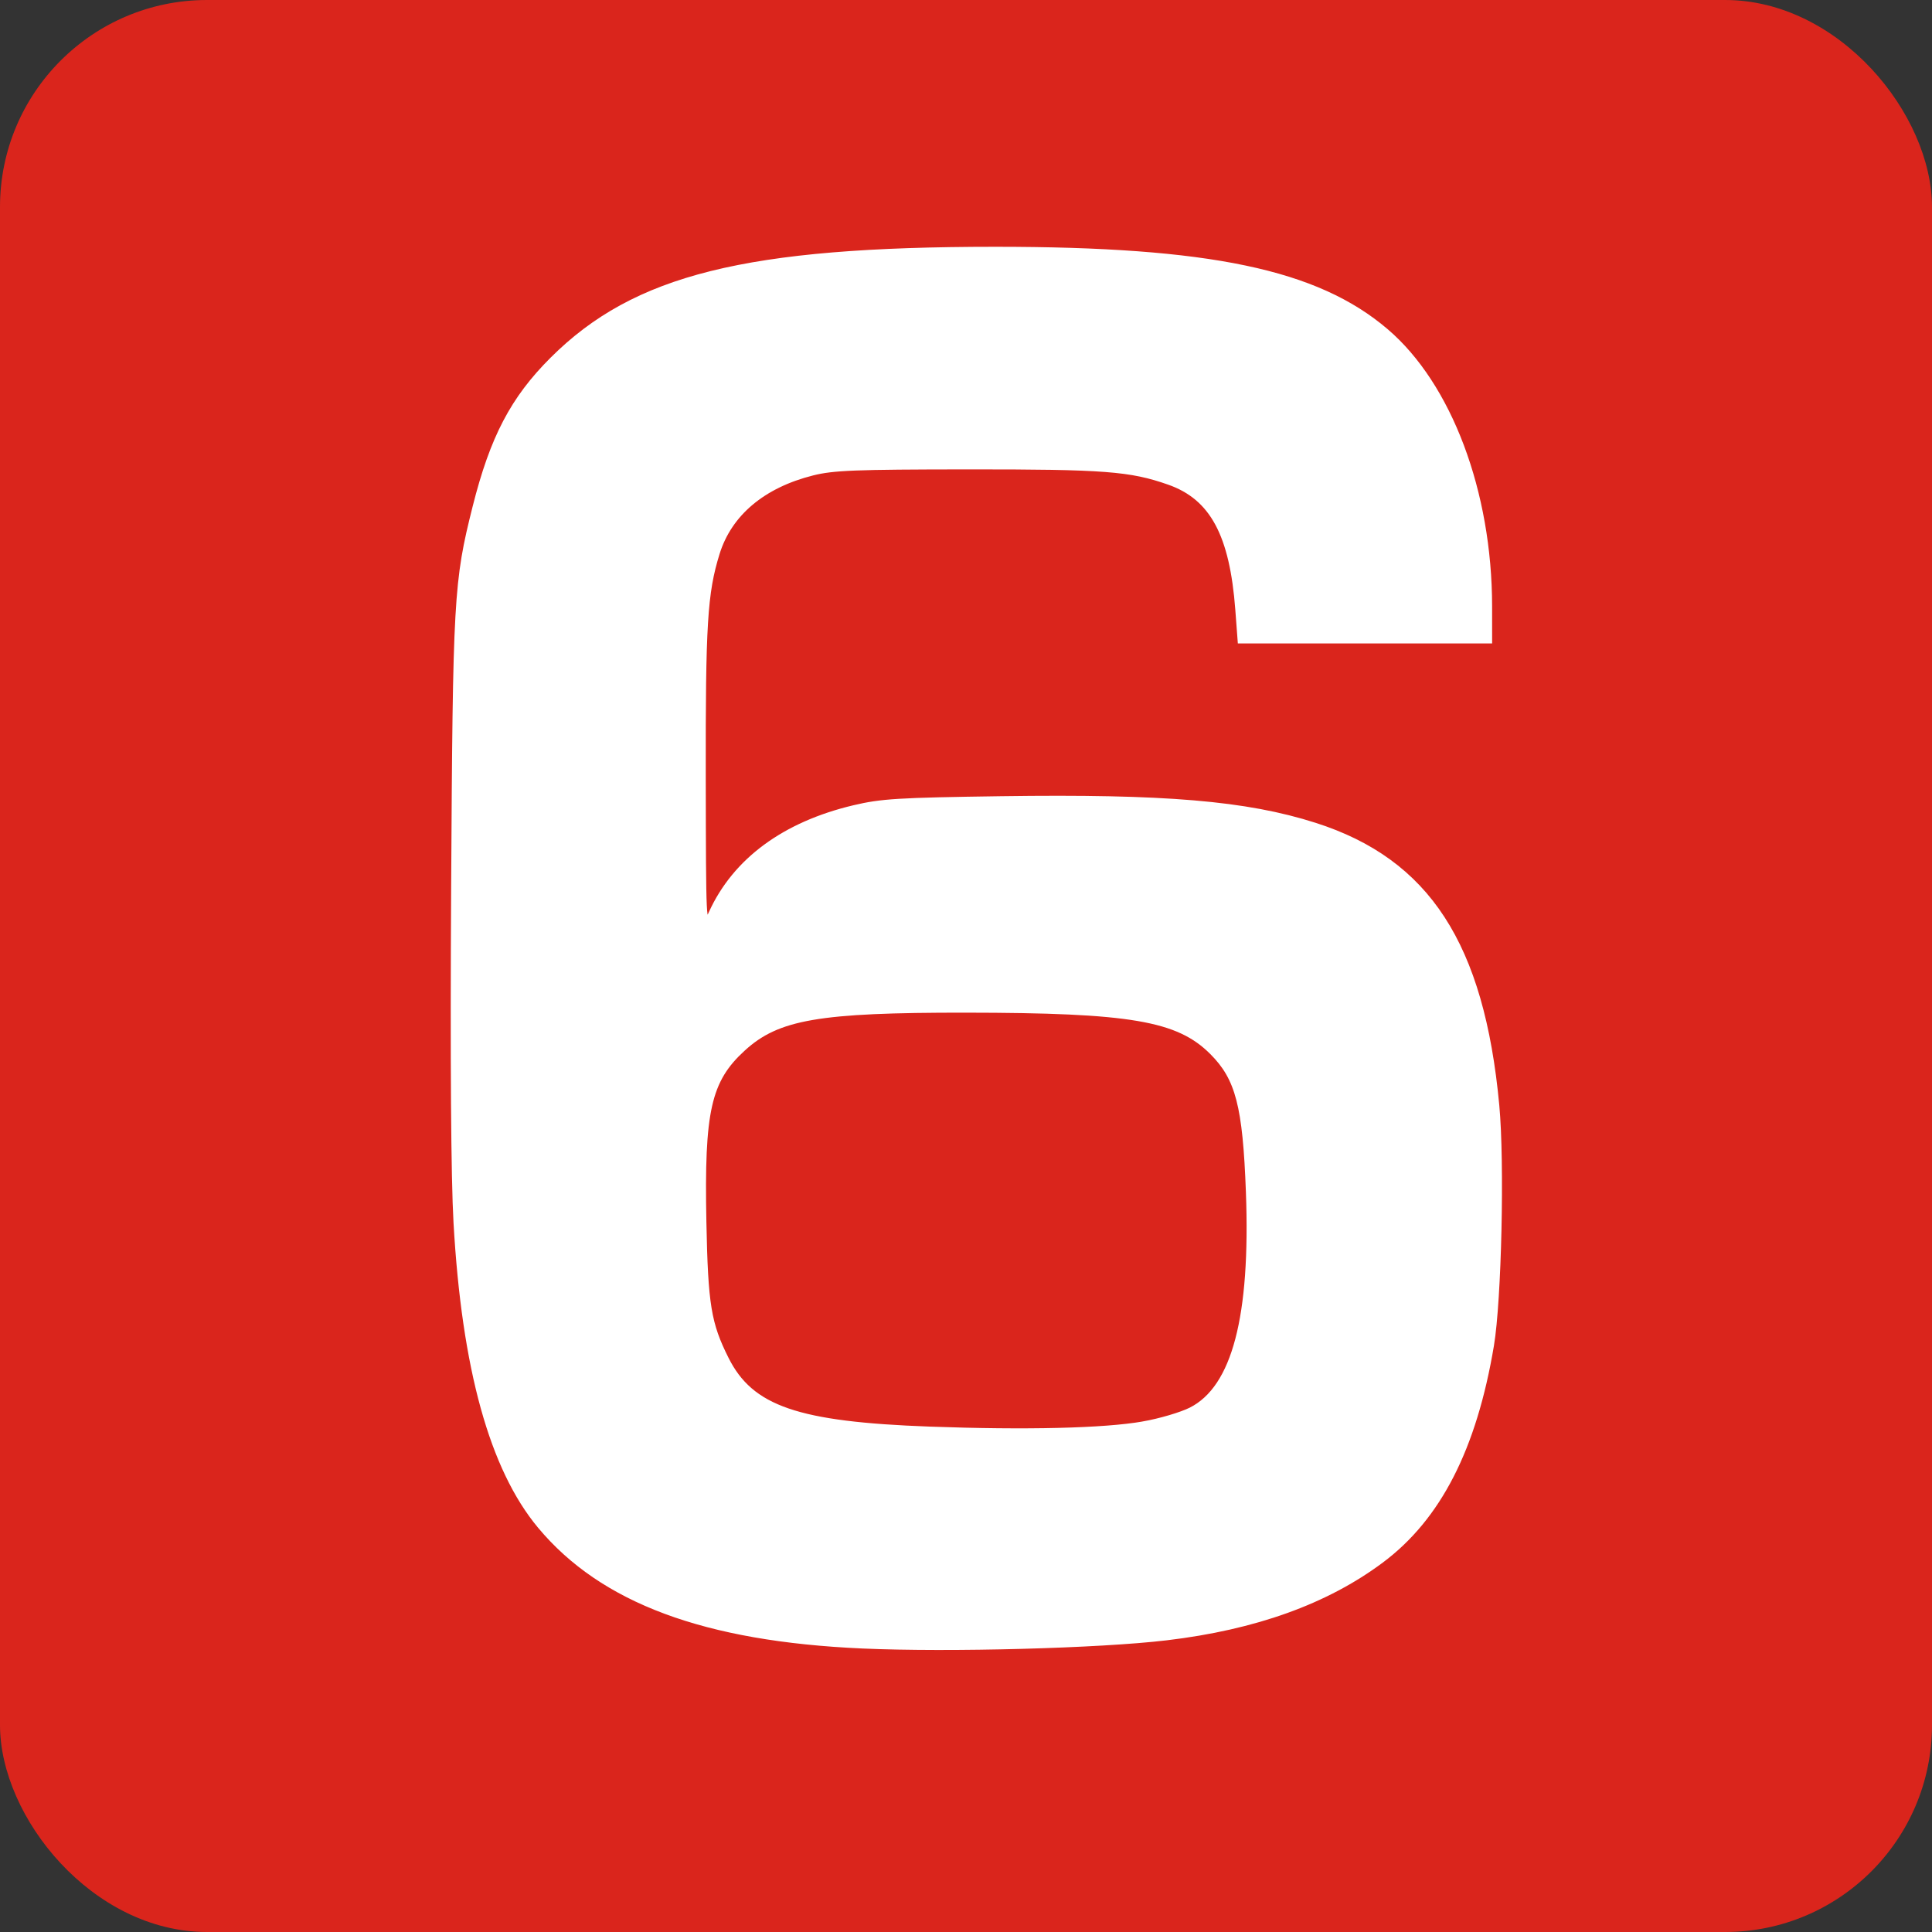 <?xml version="1.0" encoding="UTF-8" standalone="no"?>
<!-- Created with Inkscape (http://www.inkscape.org/) -->

<svg
   xmlns:dc="http://purl.org/dc/elements/1.1/"
   xmlns:cc="http://creativecommons.org/ns#"
   xmlns:rdf="http://www.w3.org/1999/02/22-rdf-syntax-ns#"
   xmlns:svg="http://www.w3.org/2000/svg"
   xmlns="http://www.w3.org/2000/svg"
   version="1.0"
   width="560"
   height="560"
   id="svg2">
  <rect width="100%" height="100%" fill="#333333" stroke="none"/>
  <defs
     id="defs4" />
  <g
     id="layer6"
     style="display:inline">
    <rect
       width="560"
       height="560"
       rx="60"
       ry="60"
       x="0"
       y="0"
       id="rect3338"
       style="fill:#da251c;fill-opacity:1;fill-rule:evenodd;stroke:none" />
  </g>
  <path
     d="m 331.316,412.512 c 4.849,-0.85 11.058,-2.682 13.798,-4.07 12.492,-6.33 17.862,-26.793 16.517,-62.942 -0.927,-24.928 -2.985,-32.853 -10.477,-40.345 -9.753,-9.753 -23.444,-12.086 -71.181,-12.129 -42.643,-0.039 -54.463,1.999 -64.429,11.108 -9.965,9.108 -11.937,17.851 -11.293,50.084 0.479,24.003 1.36,29.393 6.473,39.591 7.134,14.23 20.434,18.801 58.776,20.201 27.973,1.021 50.574,0.474 61.816,-1.496 z M 250,477.327 c -45.734,-2.025 -75.555,-13.117 -93.659,-34.837 -13.935,-16.718 -21.99,-45.81 -24.385,-88.069 -0.738,-13.029 -0.976,-46.73 -0.687,-97.42 0.477,-83.604 0.744,-88.345 6.213,-110.075 C 142.553,126.773 148.488,115.445 159.972,104 183.98,80.072 216.307,72.031 288.5,72.031 c 62.065,0 93.222,6.532 113.409,23.775 18.383,15.702 30.066,46.748 30.085,79.944 L 432,186 l -36.371,0 -36.371,0 -0.696,-9.25 c -1.636,-21.749 -7.356,-32.369 -19.788,-36.738 -11.131,-3.912 -18.657,-4.488 -58.275,-4.458 -32.632,0.025 -38.975,0.273 -44.904,1.759 -14.32,3.589 -23.982,11.723 -27.516,23.162 -3.526,11.416 -4.083,20.416 -4.01,64.848 0.07,42.61 0.095,43.125 1.894,39.178 6.955,-15.253 21.292,-25.82 41.535,-30.611 7.972,-1.887 12.85,-2.185 42.712,-2.608 47.386,-0.672 71.031,1.326 90.955,7.688 32.789,10.468 48.561,34.748 52.914,81.453 1.544,16.568 0.655,56.39 -1.554,69.579 -5.007,29.898 -15.347,50.086 -32.027,62.53 -16.007,11.941 -36.67,19.369 -62.396,22.428 -19.474,2.316 -62.914,3.483 -88.104,2.368 z"
     id="path2987"
     style="fill:#ffffff;stroke:#ffffff" />
</svg>
